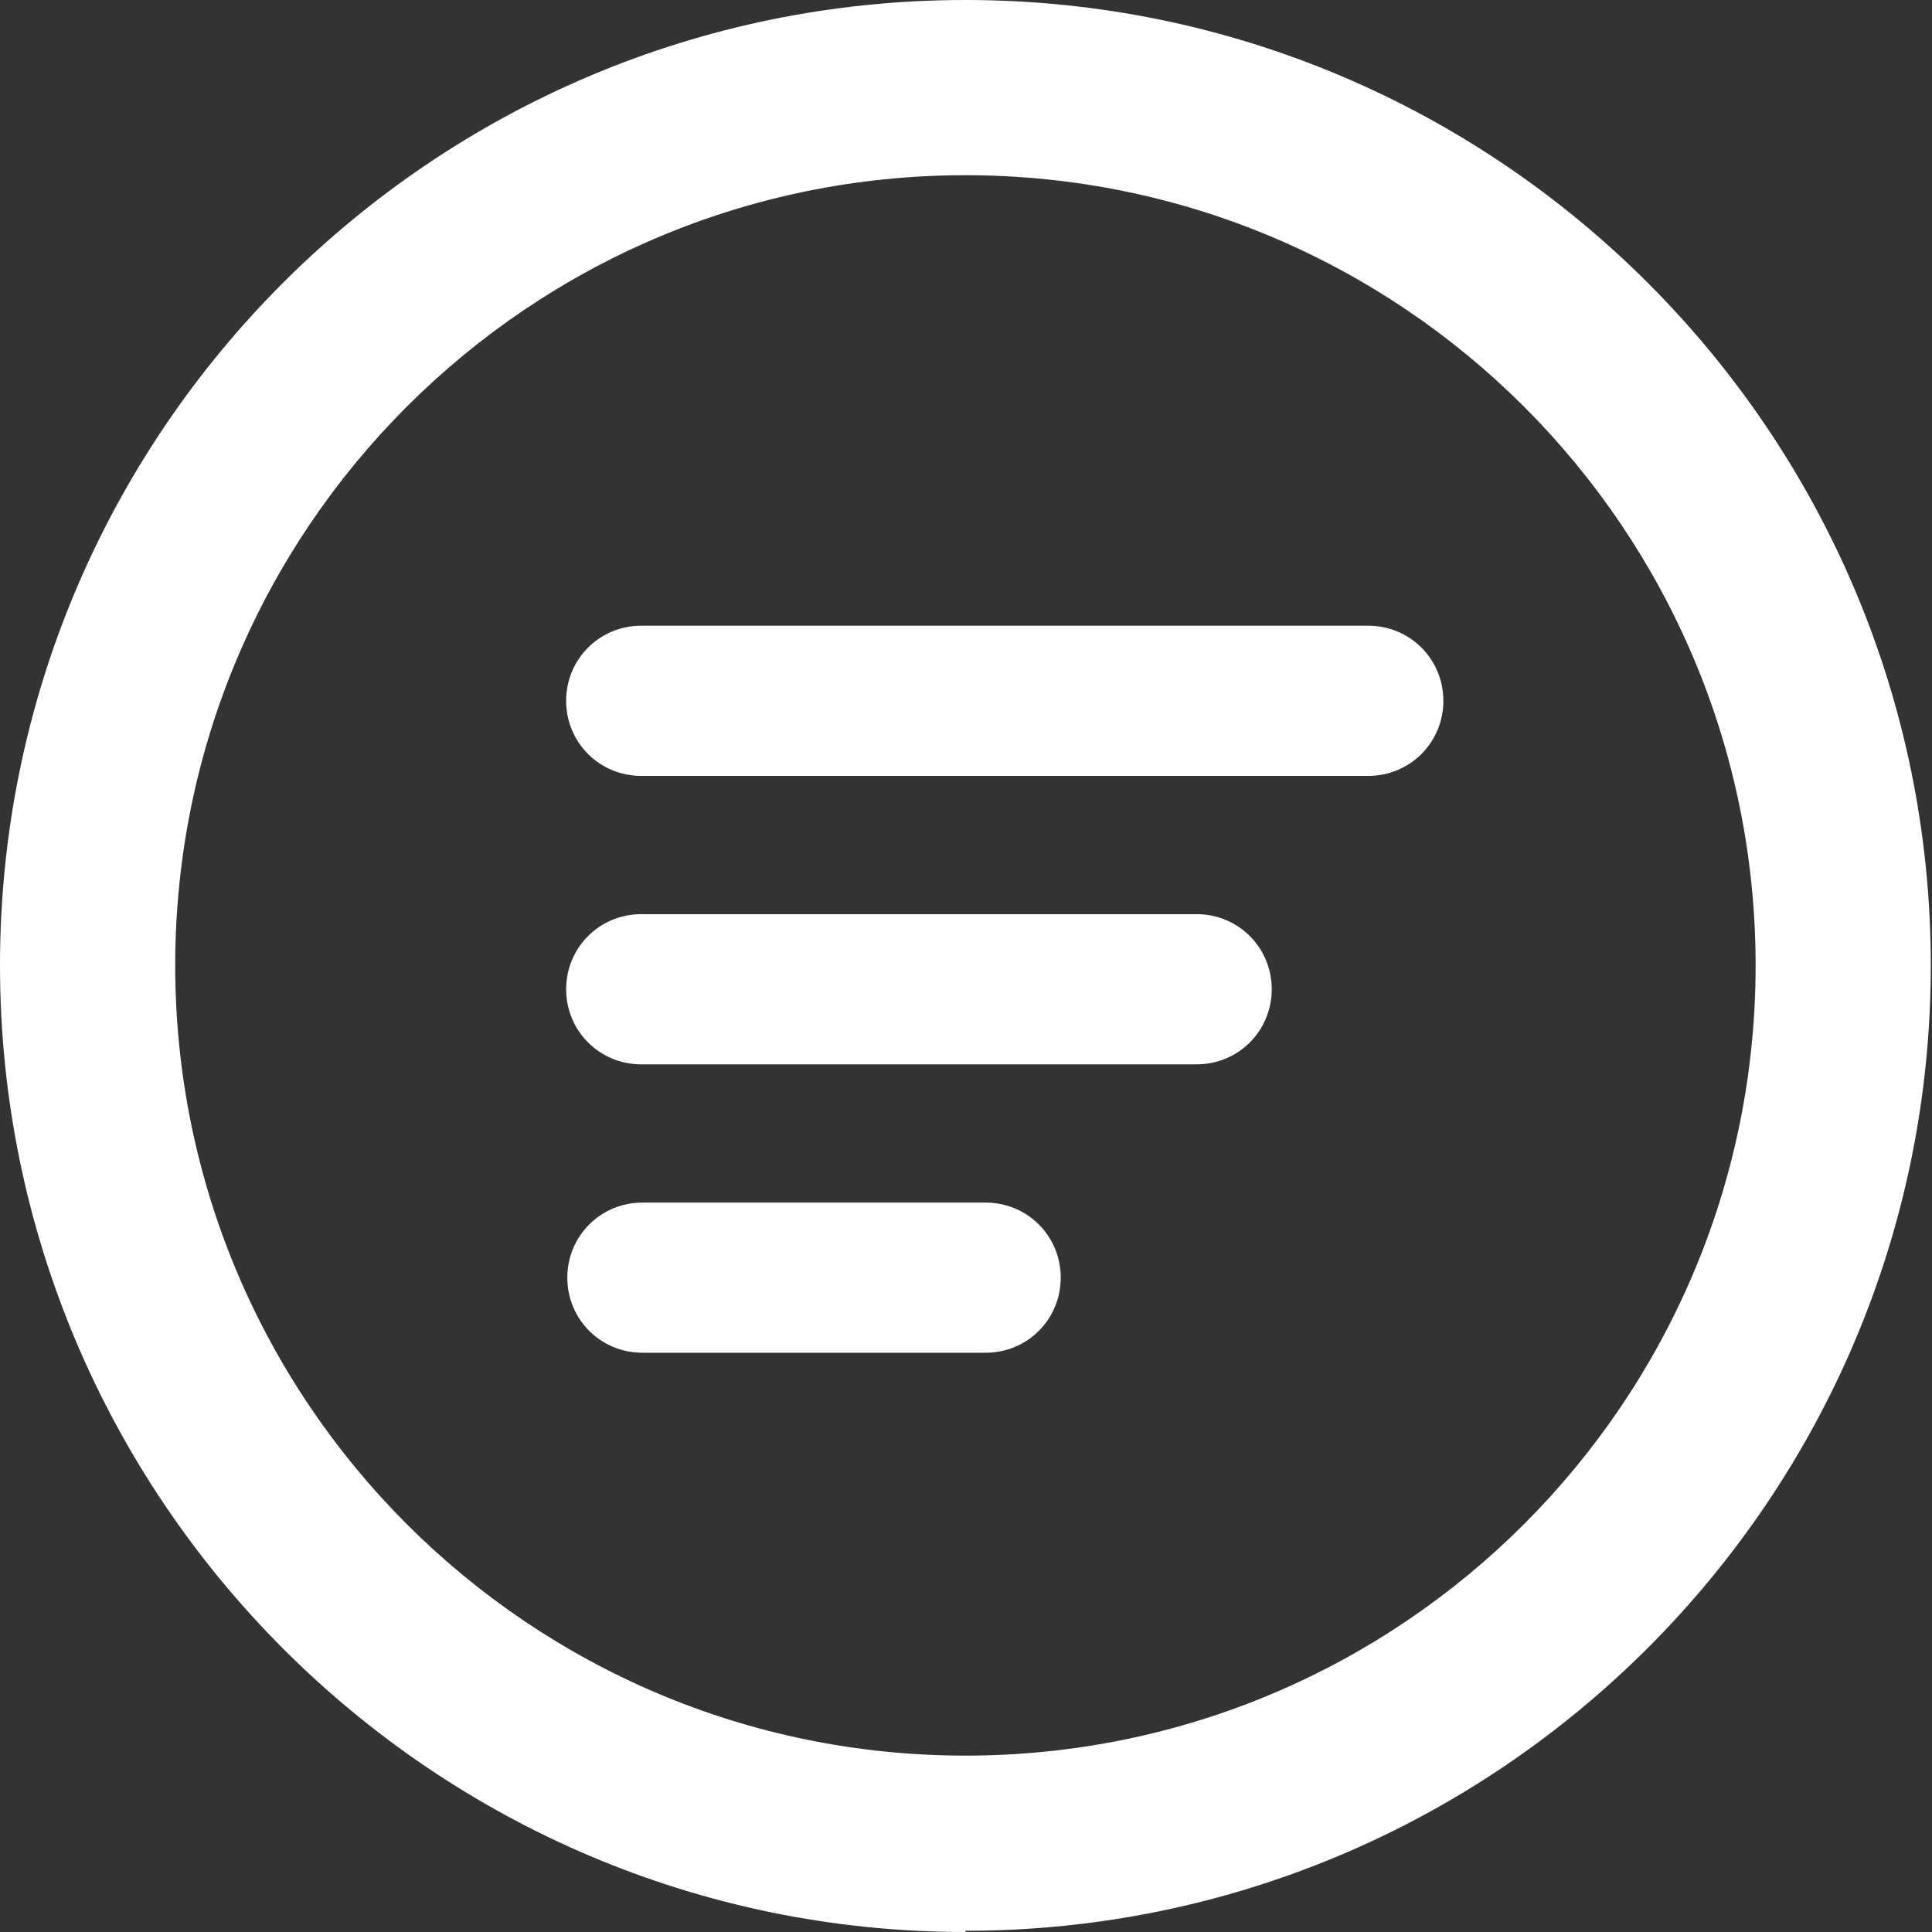 <svg width="61" height="61" viewBox="0 0 61 61" fill="none" xmlns="http://www.w3.org/2000/svg">
<rect x="0" y="0" width="61" height="61" fill="#333333" stroke="none"/>
<g clip-path="url(#clip0_188_553)">
<path d="M30.481 61C13.66 61 0 47.302 0 30.481C0 13.66 13.66 0 30.481 0C47.302 0 60.962 13.66 60.962 30.481C60.962 47.302 47.302 60.962 30.481 60.962V61ZM30.481 5.532C16.708 5.532 5.532 16.708 5.532 30.481C5.532 44.254 16.708 55.431 30.481 55.431C44.254 55.431 55.431 44.254 55.431 30.481C55.431 16.708 44.254 5.532 30.481 5.532Z" fill="white"/>
<path d="M43.201 24.498H20.246C18.929 24.498 17.875 23.444 17.875 22.127C17.875 20.81 18.929 19.756 20.246 19.756H43.201C44.518 19.756 45.572 20.81 45.572 22.127C45.572 23.444 44.518 24.498 43.201 24.498Z" fill="white"/>
<path d="M37.782 33.605H20.246C18.929 33.605 17.875 32.551 17.875 31.234C17.875 29.917 18.929 28.863 20.246 28.863H37.782C39.099 28.863 40.153 29.917 40.153 31.234C40.153 32.551 39.099 33.605 37.782 33.605Z" fill="white"/>
<path d="M31.121 42.711H20.283C18.966 42.711 17.912 41.658 17.912 40.34C17.912 39.023 18.966 37.97 20.283 37.97H31.121C32.438 37.97 33.491 39.023 33.491 40.34C33.491 41.658 32.438 42.711 31.121 42.711Z" fill="white"/>
</g>
<defs>
<clipPath id="clip0_188_553">
<rect width="61" height="61" fill="white"/>
</clipPath>
</defs>
</svg>
